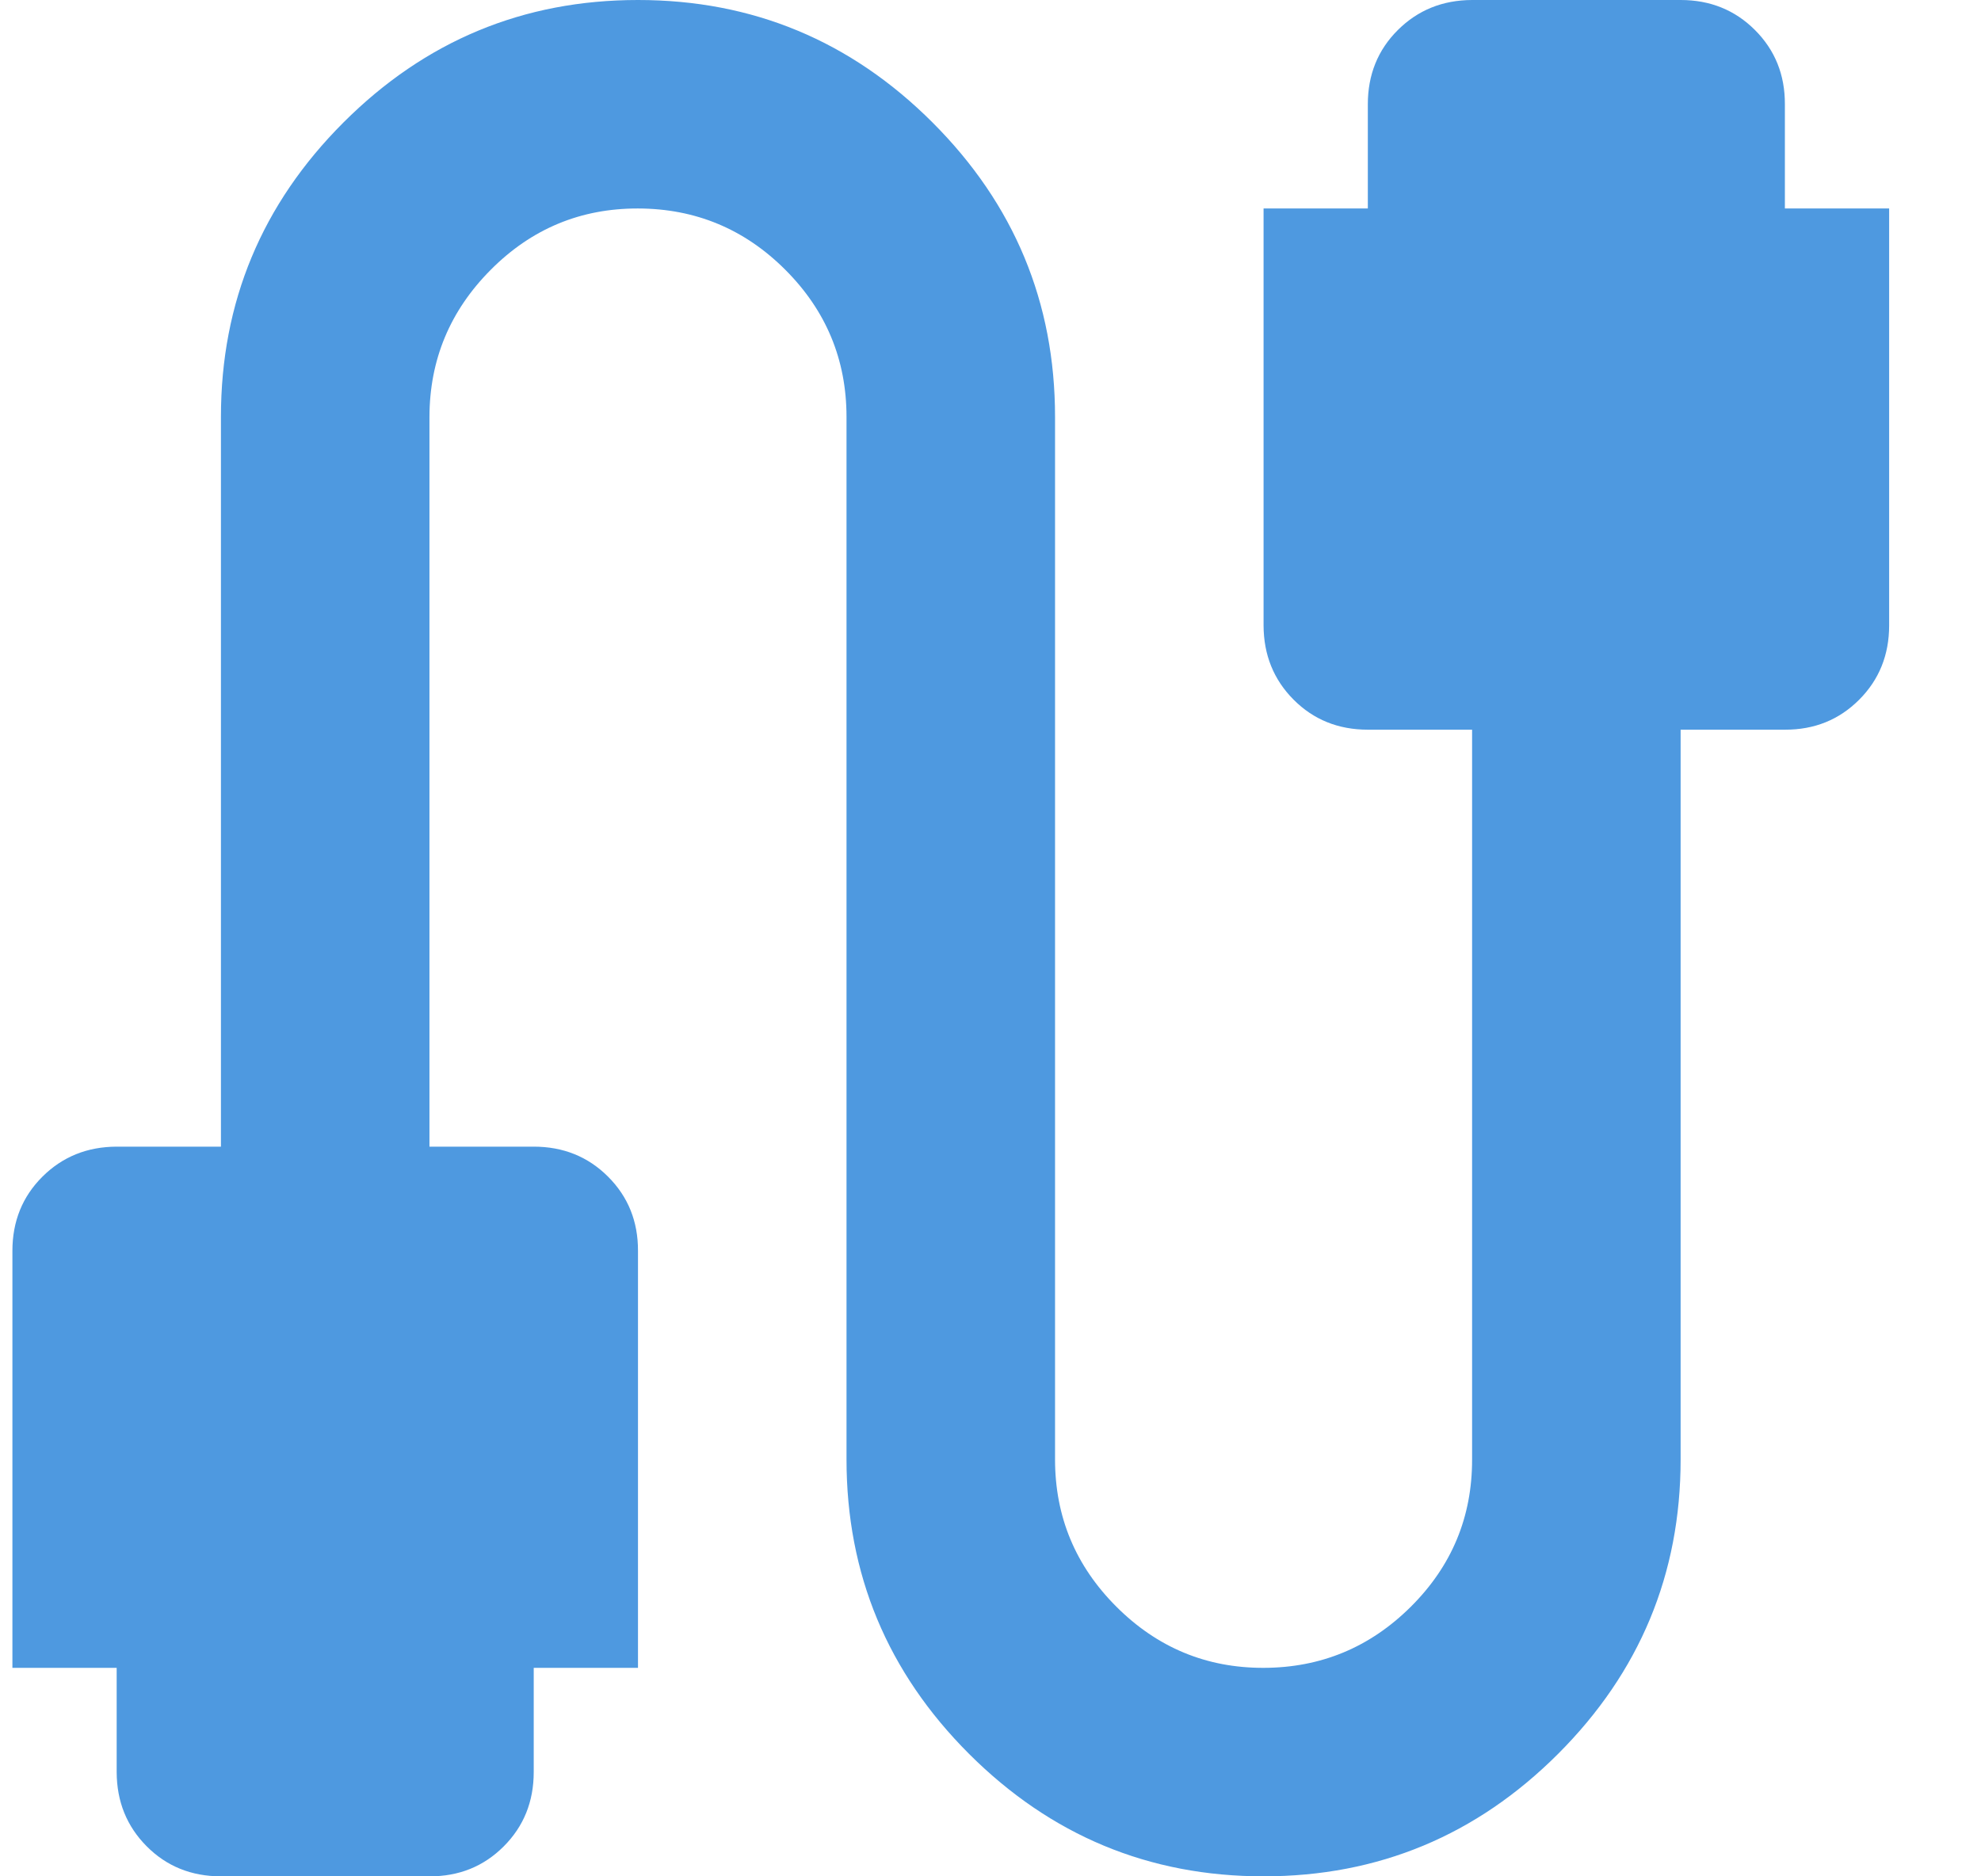 <svg width="19" height="18" viewBox="0 0 19 18" fill="none" xmlns="http://www.w3.org/2000/svg">
<path d="M2.119 18C1.836 18 1.598 17.904 1.407 17.712C1.216 17.52 1.12 17.283 1.119 17V16H0.119V12C0.119 11.717 0.215 11.479 0.407 11.288C0.599 11.097 0.836 11.001 1.119 11H2.119V4C2.119 2.9 2.511 1.958 3.294 1.175C4.077 0.392 5.019 0 6.119 0C7.219 0 8.161 0.392 8.944 1.175C9.727 1.958 10.119 2.9 10.119 4V14C10.119 14.55 10.315 15.021 10.707 15.413C11.099 15.805 11.57 16.001 12.119 16C12.668 15.999 13.139 15.804 13.532 15.413C13.925 15.022 14.12 14.551 14.119 14V7H13.119C12.836 7 12.598 6.904 12.407 6.712C12.216 6.52 12.12 6.283 12.119 6V2H13.119V1C13.119 0.717 13.215 0.479 13.407 0.288C13.599 0.097 13.836 0.001 14.119 0H16.119C16.402 0 16.64 0.096 16.832 0.288C17.024 0.48 17.12 0.717 17.119 1V2H18.119V6C18.119 6.283 18.023 6.521 17.831 6.713C17.639 6.905 17.402 7.001 17.119 7H16.119V14C16.119 15.1 15.727 16.042 14.944 16.825C14.161 17.608 13.219 18 12.119 18C11.019 18 10.078 17.608 9.294 16.825C8.511 16.042 8.119 15.1 8.119 14V4C8.119 3.45 7.923 2.979 7.532 2.588C7.141 2.197 6.67 2.001 6.119 2C5.568 1.999 5.098 2.195 4.707 2.588C4.316 2.981 4.12 3.451 4.119 4V11H5.119C5.402 11 5.64 11.096 5.832 11.288C6.024 11.48 6.12 11.717 6.119 12V16H5.119V17C5.119 17.283 5.023 17.521 4.831 17.713C4.639 17.905 4.402 18.001 4.119 18H2.119Z" fill="#4E99E0"/>
</svg>
